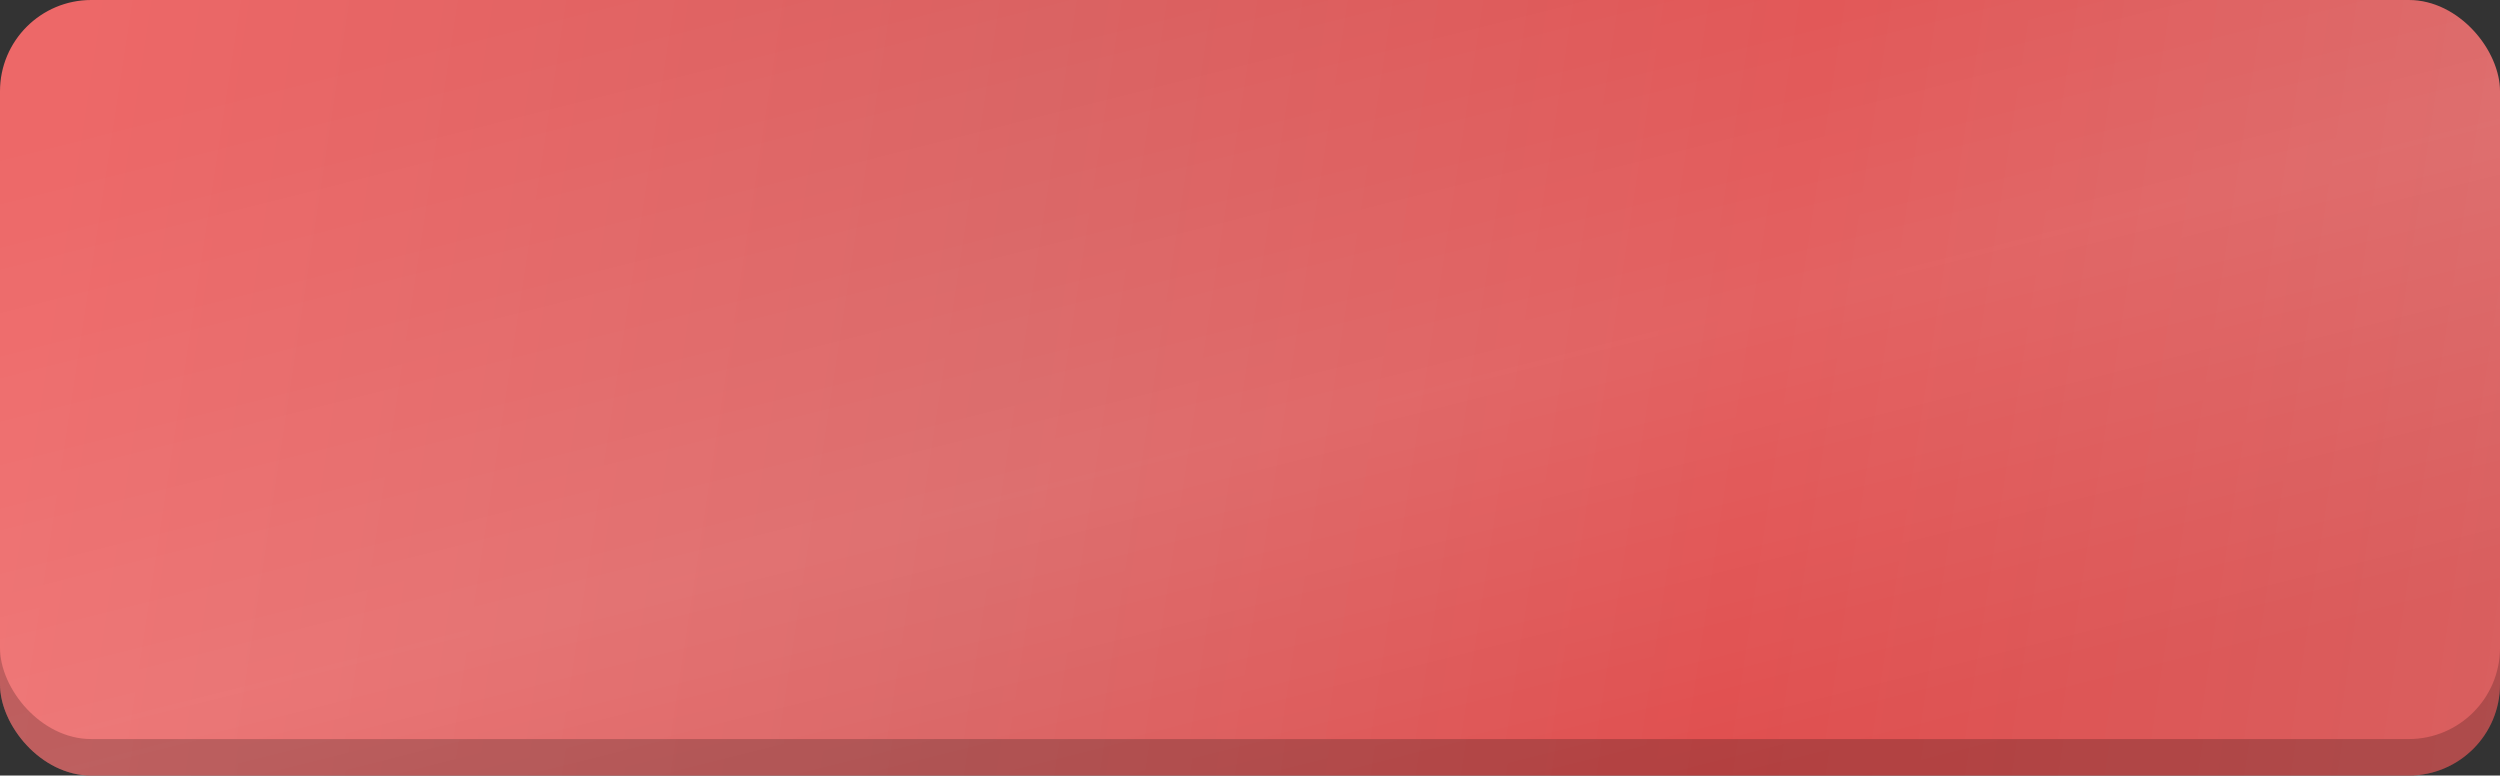 <?xml version="1.0" encoding="UTF-8"?> <svg xmlns="http://www.w3.org/2000/svg" width="274" height="85" viewBox="0 0 274 85" fill="none"><rect x="0" y="0" width="274" height="85" fill="#333333" stroke="none"/> <rect y="4" width="274" height="81" rx="10" fill="url(#paint0_linear_2245_137)"></rect> <rect y="4" width="274" height="81" rx="10" fill="url(#paint1_linear_2245_137)" fill-opacity="0.2"></rect> <rect y="4" width="274" height="81" rx="10" fill="black" fill-opacity="0.2"></rect> <rect width="274" height="81" rx="10" fill="url(#paint2_linear_2245_137)"></rect> <rect width="274" height="81" rx="10" fill="url(#paint3_linear_2245_137)" fill-opacity="0.2"></rect> <defs> <linearGradient id="paint0_linear_2245_137" x1="7.042" y1="14.125" x2="278.491" y2="55.613" gradientUnits="userSpaceOnUse"> <stop stop-color="#ED6868"></stop> <stop offset="0.385" stop-color="#D95F5F"></stop> <stop offset="0.688" stop-color="#E04E4E"></stop> <stop offset="1" stop-color="#D95F5F"></stop> </linearGradient> <linearGradient id="paint1_linear_2245_137" x1="120.675" y1="-9.922" x2="148.315" y2="99.87" gradientUnits="userSpaceOnUse"> <stop stop-color="white" stop-opacity="0"></stop> <stop offset="0.564" stop-color="white" stop-opacity="0.542"></stop> <stop offset="1" stop-color="white" stop-opacity="0"></stop> </linearGradient> <linearGradient id="paint2_linear_2245_137" x1="7.042" y1="10.125" x2="278.491" y2="51.613" gradientUnits="userSpaceOnUse"> <stop stop-color="#ED6868"></stop> <stop offset="0.385" stop-color="#D95F5F"></stop> <stop offset="0.688" stop-color="#E04E4E"></stop> <stop offset="1" stop-color="#D95F5F"></stop> </linearGradient> <linearGradient id="paint3_linear_2245_137" x1="120.675" y1="-13.922" x2="148.315" y2="95.87" gradientUnits="userSpaceOnUse"> <stop stop-color="white" stop-opacity="0"></stop> <stop offset="0.564" stop-color="white" stop-opacity="0.542"></stop> <stop offset="1" stop-color="white" stop-opacity="0"></stop> </linearGradient> </defs> </svg> 